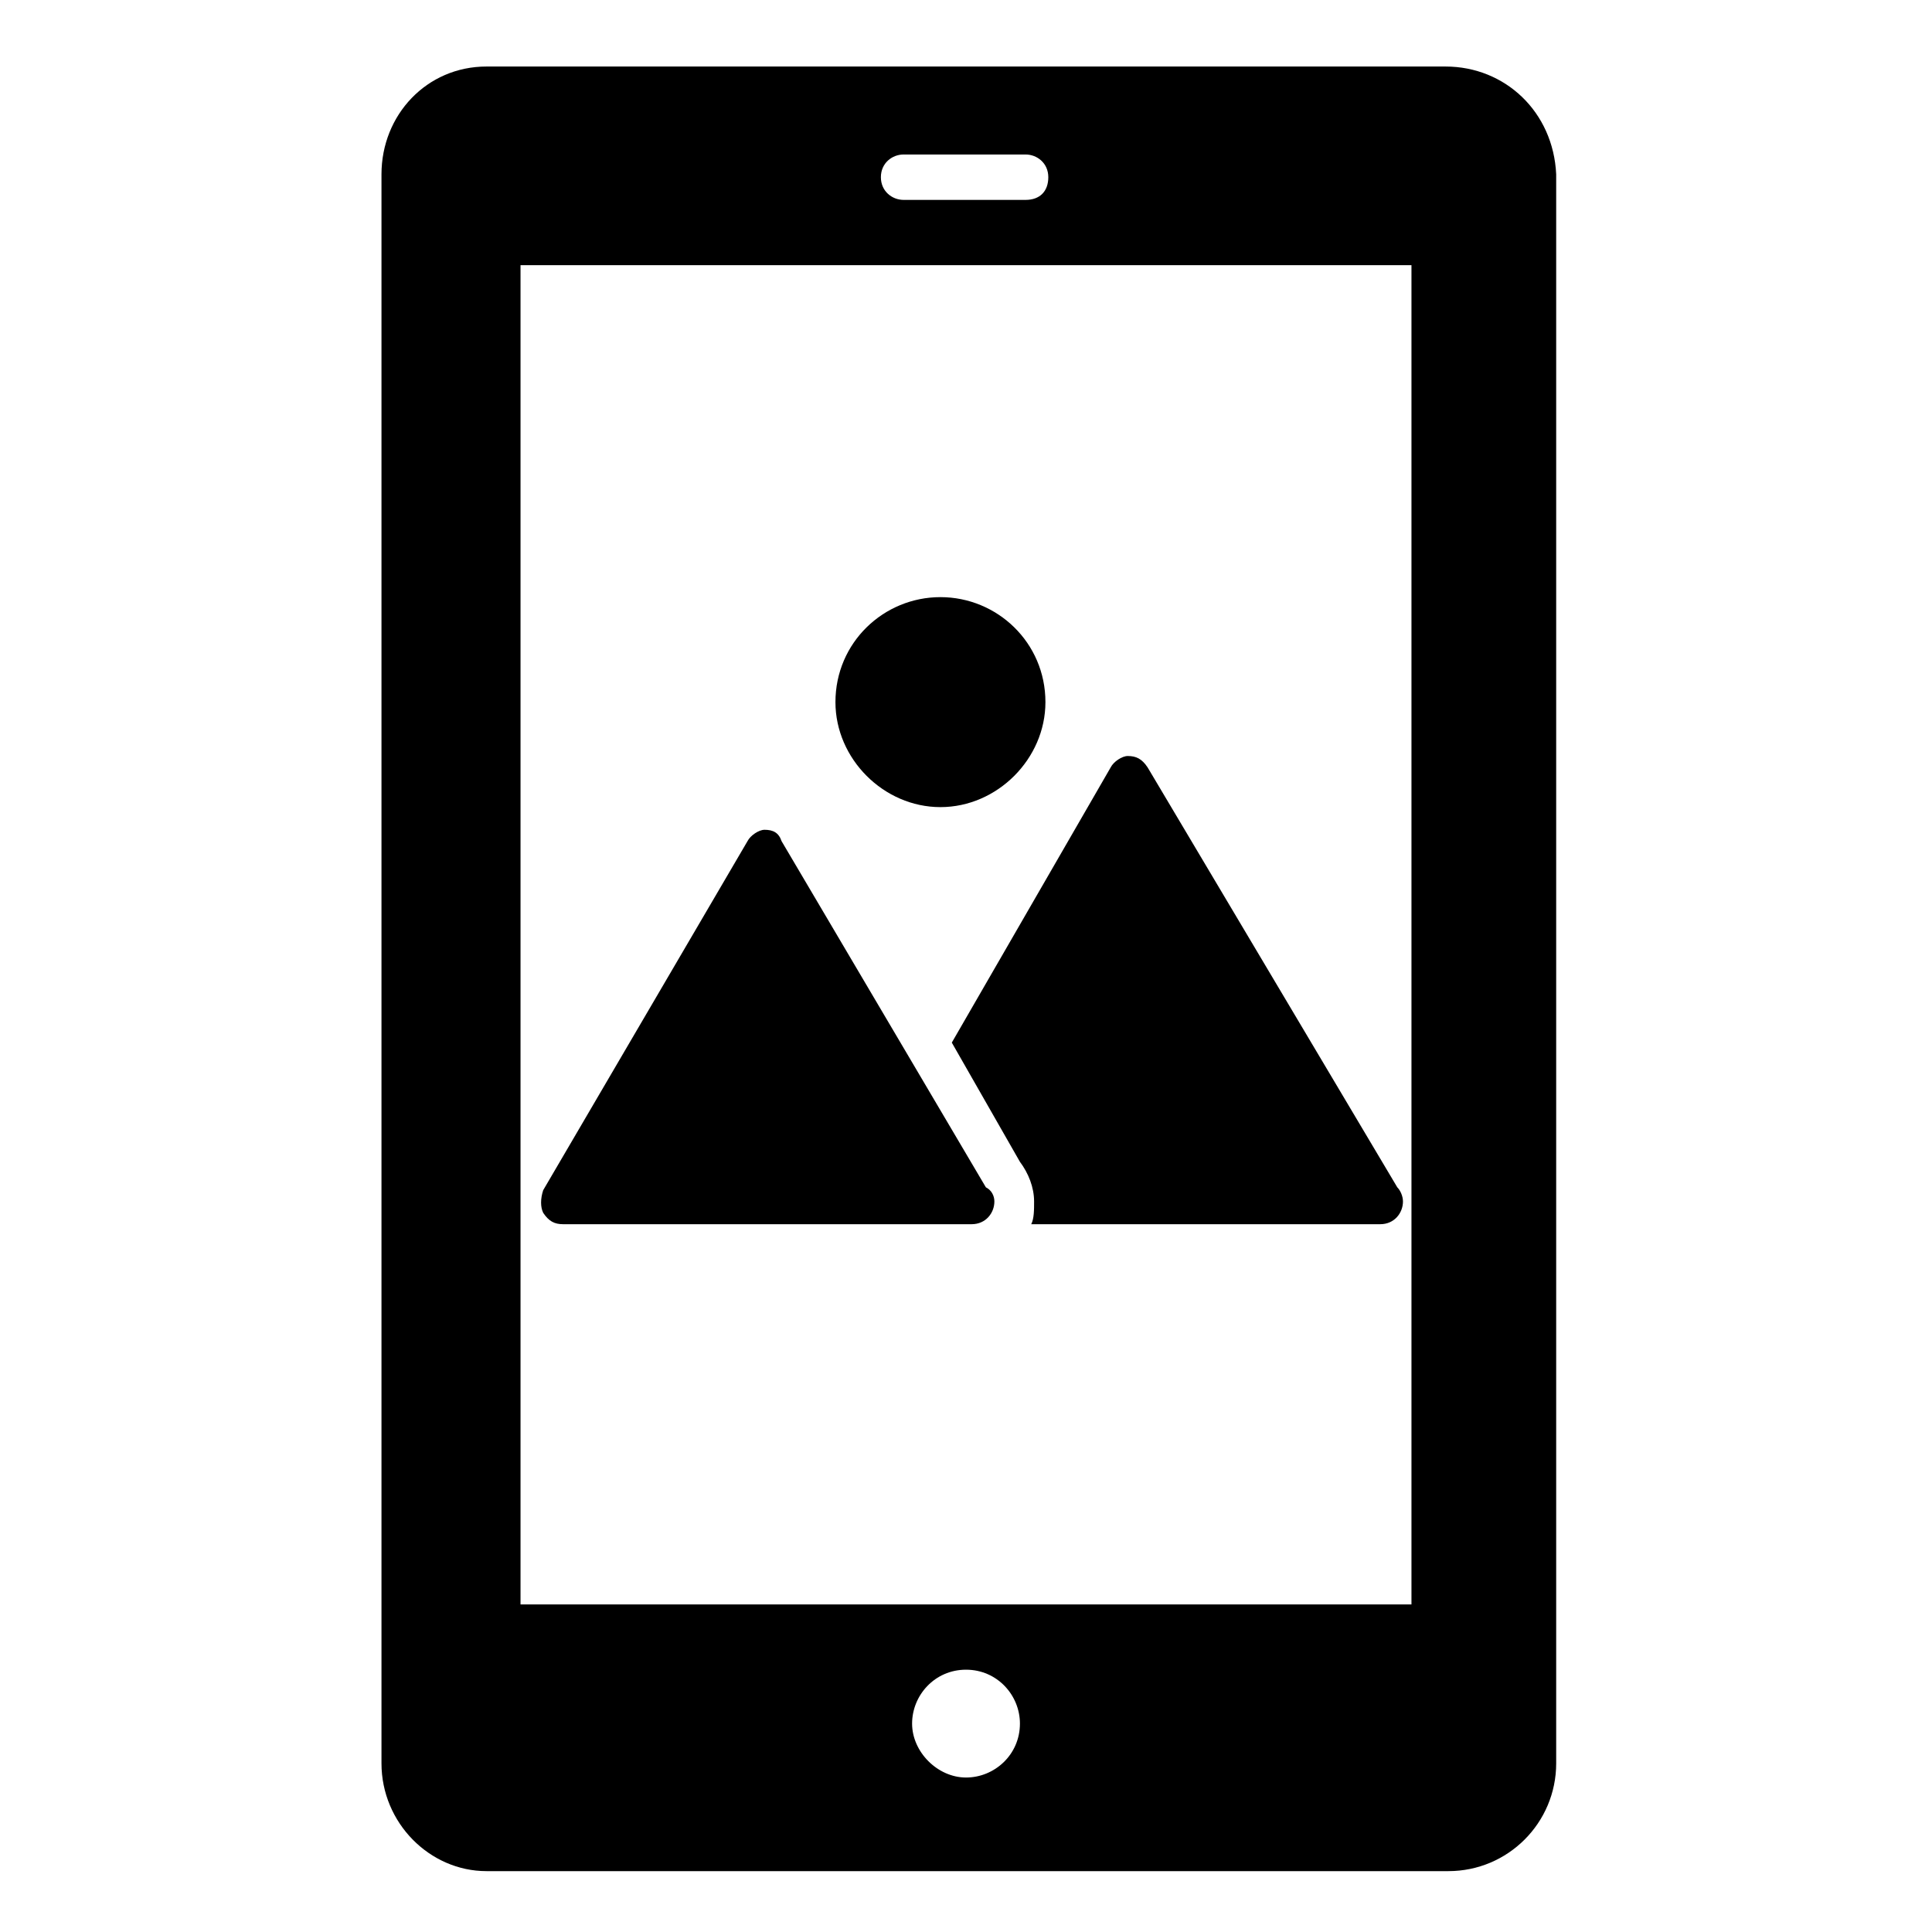 <?xml version="1.0" encoding="UTF-8"?>
<!-- Uploaded to: SVG Repo, www.svgrepo.com, Generator: SVG Repo Mixer Tools -->
<svg fill="#000000" width="800px" height="800px" version="1.1" viewBox="144 144 512 512" xmlns="http://www.w3.org/2000/svg">
 <g>
  <path d="m527.08 161.63h-254.16c-15.793 0-27.824 12.785-27.824 28.574v421.09c0 15.793 12.785 28.574 27.824 28.574h254.91c15.793 0 28.574-12.785 28.574-28.574v-421.09c-0.754-16.543-13.535-28.574-29.328-28.574zm-143.62 23.312h32.336c3.008 0 6.016 2.258 6.016 6.016 0 3.762-2.258 6.016-6.016 6.016h-32.336c-3.008 0-6.016-2.258-6.016-6.016 0-3.762 3.008-6.016 6.016-6.016zm16.543 430.12c-7.519 0-14.289-6.769-14.289-14.289s6.016-14.289 14.289-14.289 14.289 6.769 14.289 14.289c-0.004 8.273-6.769 14.289-14.289 14.289zm118.05-45.871h-236.11v-354.92h236.11z"/>
  <path d="m515.8 462.41c0 3.008-2.258 6.016-6.016 6.016h-92.492c0.754-1.504 0.754-3.762 0.754-6.016 0-3.762-1.504-7.519-3.762-10.527l-18.047-31.582 42.109-72.941c0.754-1.504 3.008-3.008 4.512-3.008 2.258 0 3.762 0.754 5.266 3.008l66.172 111.29c0.75 0.754 1.504 2.258 1.504 3.762z"/>
  <path d="m407.52 462.41c0 3.008-2.258 6.016-6.016 6.016h-108.28c-2.258 0-3.762-0.754-5.266-3.008-0.754-1.504-0.754-3.762 0-6.016l54.141-92.492c0.754-1.504 3.008-3.008 4.512-3.008 2.258 0 3.762 0.754 4.512 3.008l54.141 91.738c1.504 0.754 2.258 2.258 2.258 3.762z"/>
  <path d="m421.05 330.07c0 15.039-12.785 27.824-27.824 27.824-15.039 0-27.824-12.785-27.824-27.824 0-15.793 12.785-27.824 27.824-27.824 15.039 0.004 27.824 12.035 27.824 27.824z"/>
 </g>
</svg>